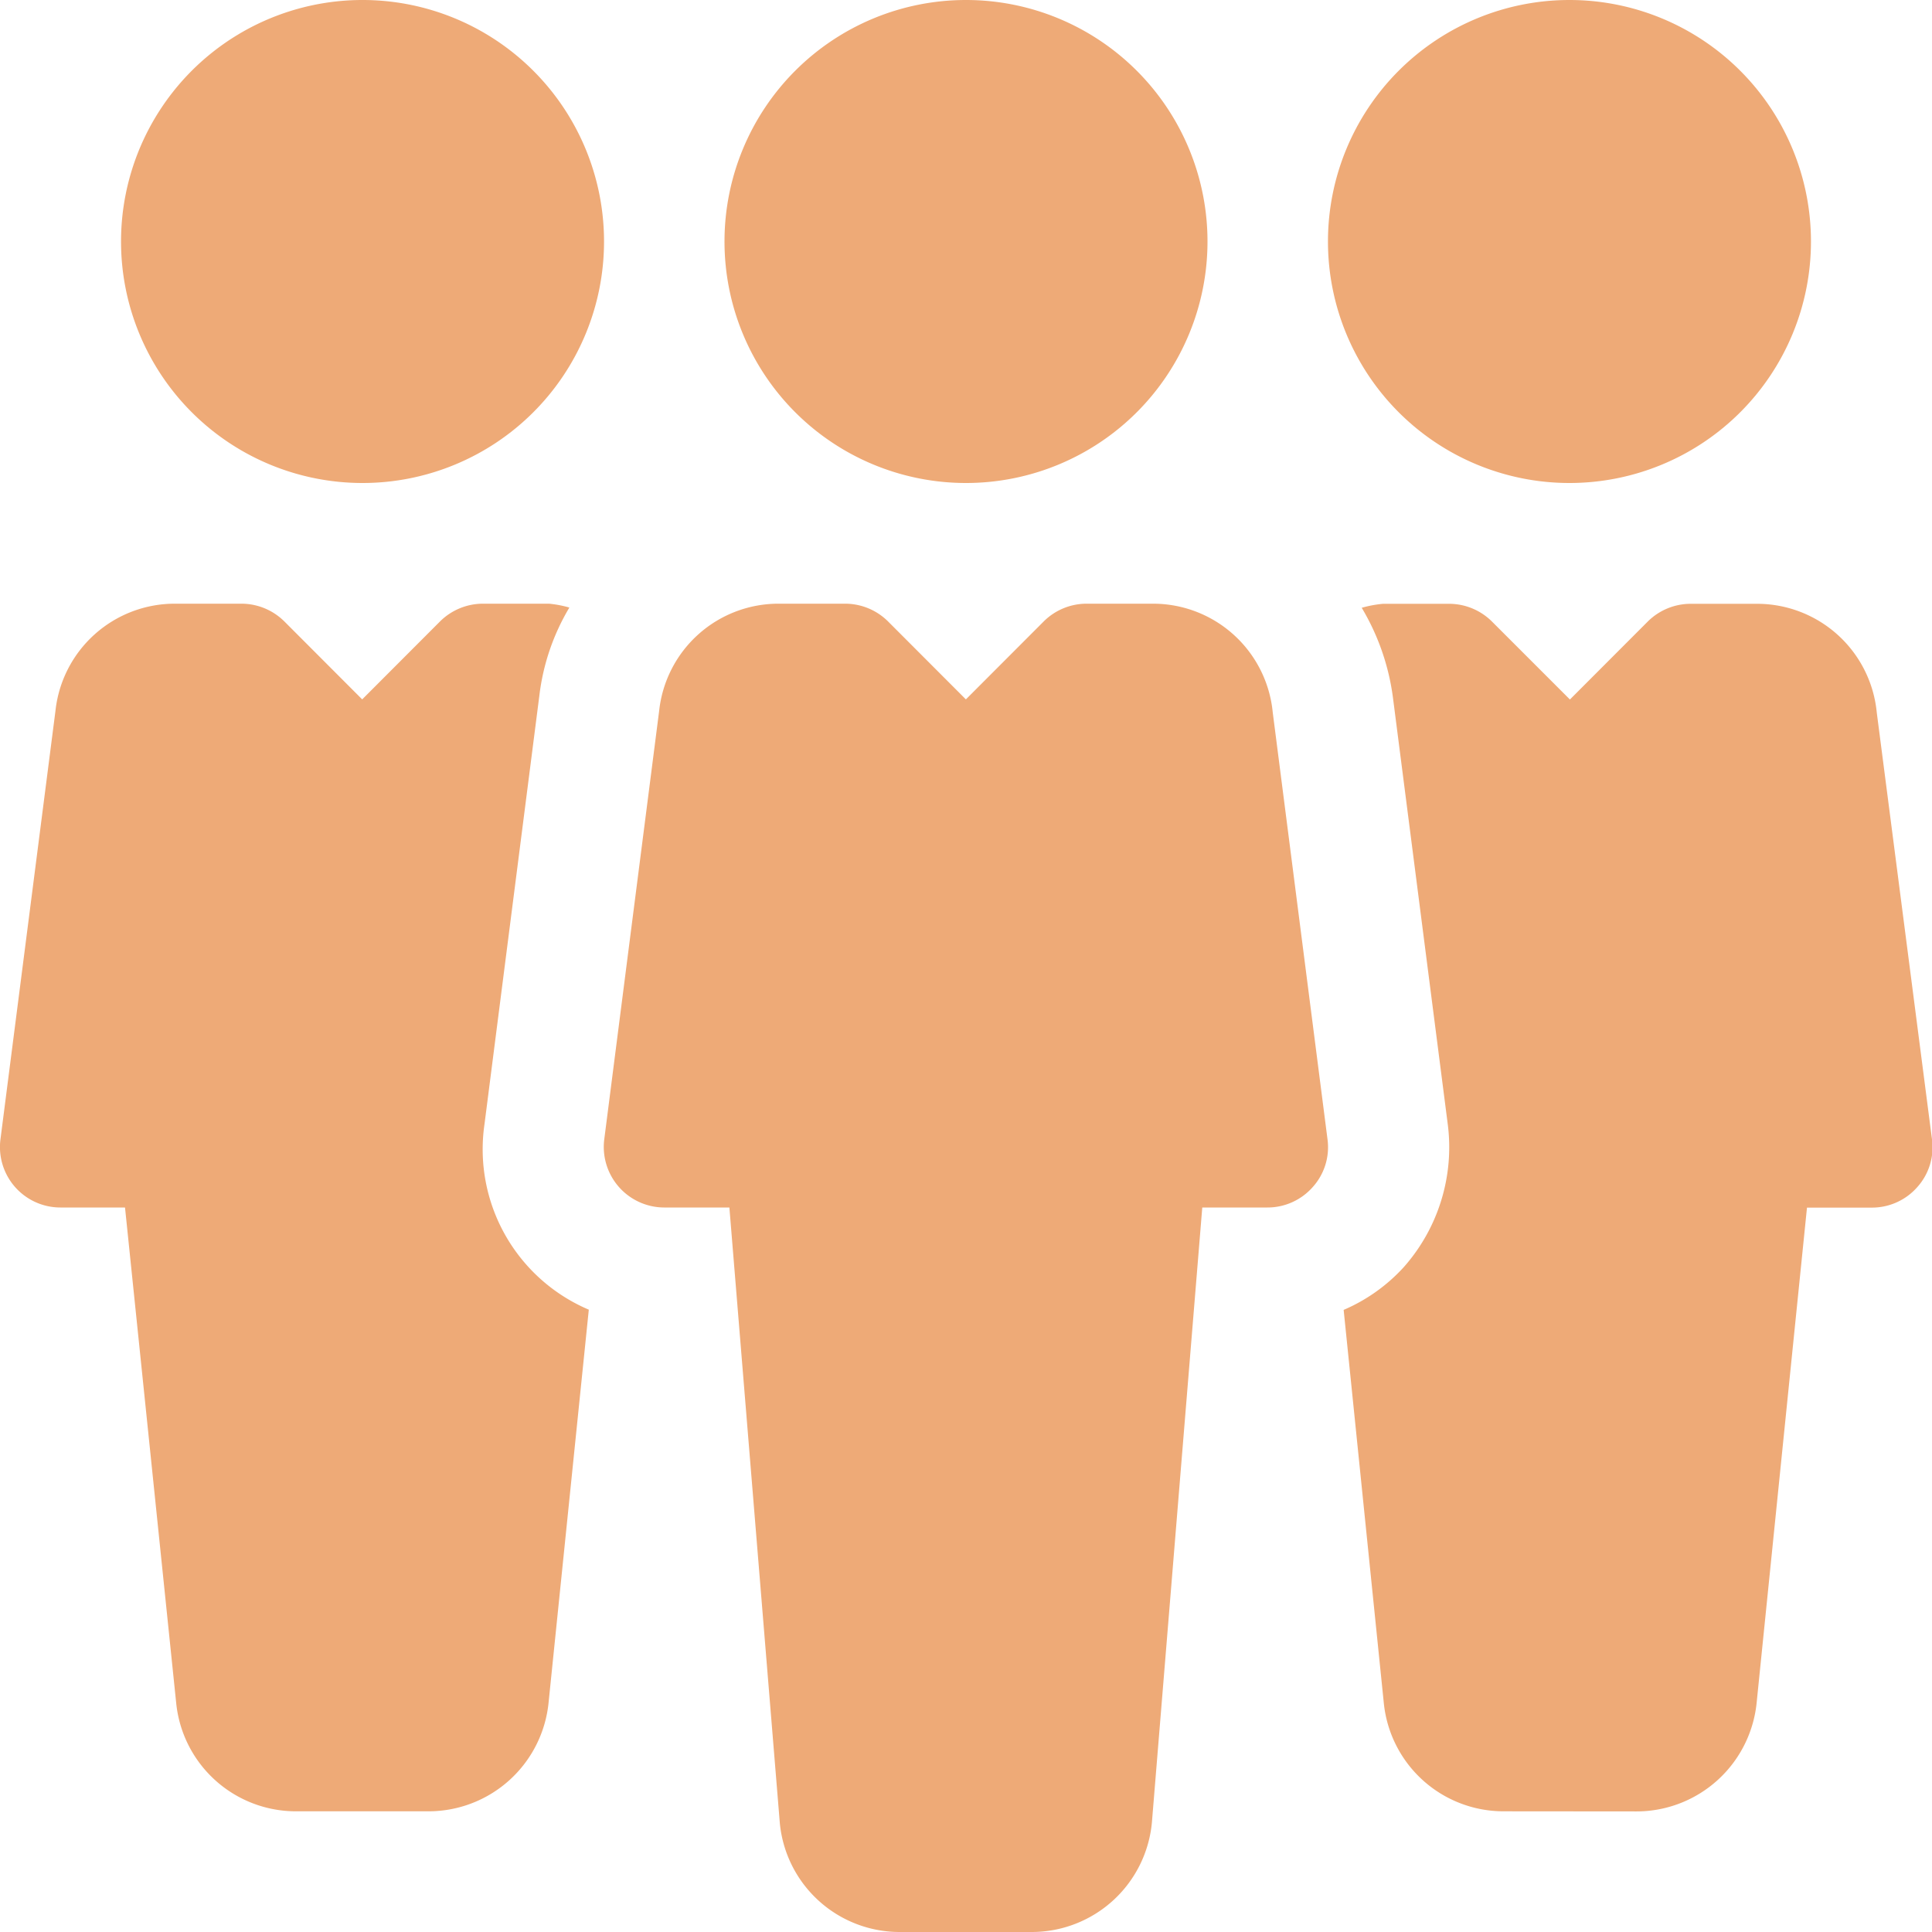 <svg xmlns="http://www.w3.org/2000/svg" width="17" height="17" viewBox="0 0 17 17"><path d="M7.919,17a1.059,1.059,0,0,1-1.057-.956l-.444-5.419H5.844a.533.533,0,0,1-.527-.6L5.8,6.255a1.056,1.056,0,0,1,1.056-.943h.581a.536.536,0,0,1,.376.155l.686.687.686-.687a.535.535,0,0,1,.376-.155h.582a1.058,1.058,0,0,1,1.056.956l.482,3.757a.523.523,0,0,1-.129.419.53.53,0,0,1-.4.181h-.573l-.443,5.409A1.062,1.062,0,0,1,9.082,17Zm5.314-1.062a1.059,1.059,0,0,1-1.057-.956l-.353-3.456a1.535,1.535,0,0,0,.527-.374,1.591,1.591,0,0,0,.389-1.26l-.481-3.744a2.064,2.064,0,0,0-.276-.8,1.006,1.006,0,0,1,.188-.035h.582a.535.535,0,0,1,.375.155l.687.687.686-.687a.536.536,0,0,1,.376-.155h.582a1.058,1.058,0,0,1,1.056.957L17,10.026a.523.523,0,0,1-.129.419.53.53,0,0,1-.4.181H15.9l-.442,4.347a1.063,1.063,0,0,1-1.058.966Zm-10.626,0a1.059,1.059,0,0,1-1.057-.956L1.1,10.625H.531a.532.532,0,0,1-.527-.6L.488,6.255a1.056,1.056,0,0,1,1.056-.943h.582a.537.537,0,0,1,.375.155l.686.687.686-.687a.537.537,0,0,1,.376-.155h.582a.981.981,0,0,1,.179.034,1.962,1.962,0,0,0-.264.774L4.263,9.893a1.533,1.533,0,0,0,.918,1.631l-.353,3.448a1.062,1.062,0,0,1-1.058.966ZM11.685,2.125A2.125,2.125,0,1,1,13.81,4.25,2.125,2.125,0,0,1,11.685,2.125Zm-5.31,0A2.125,2.125,0,1,1,8.5,4.25,2.125,2.125,0,0,1,6.375,2.125Zm-5.31,0A2.125,2.125,0,1,1,3.19,4.25,2.125,2.125,0,0,1,1.065,2.125Z" fill="#ea7"/></svg>